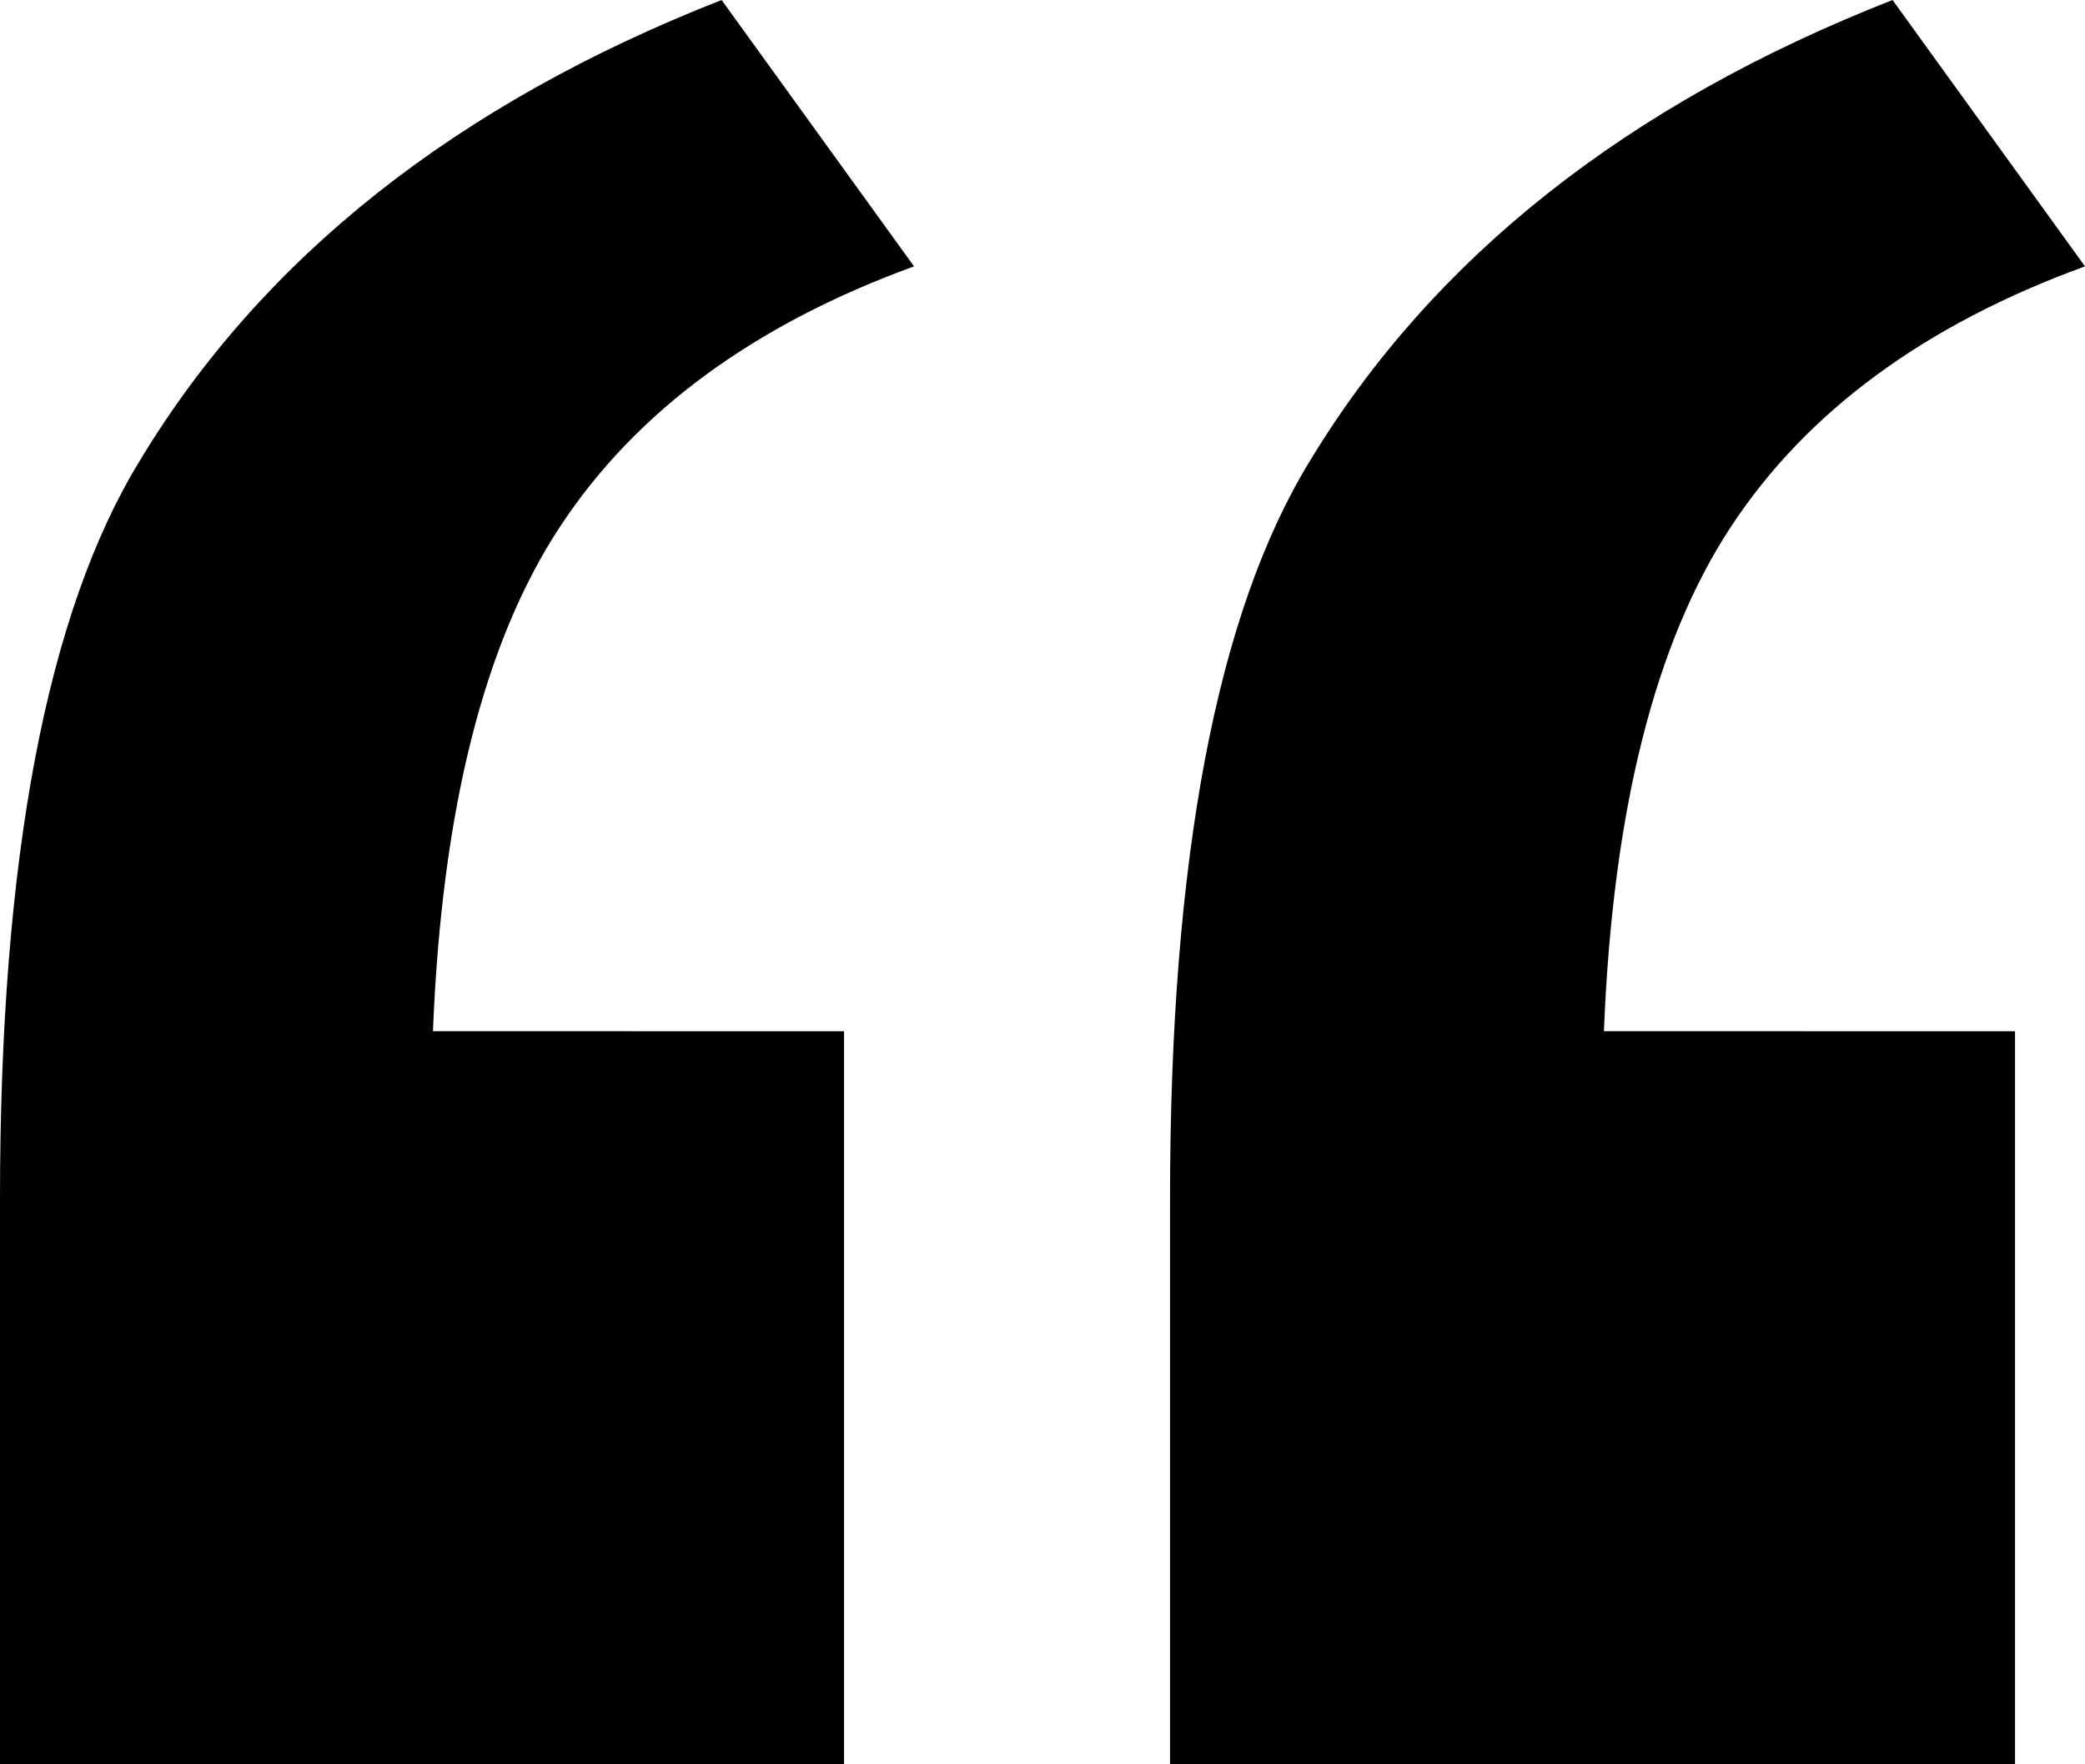 <?xml version="1.0" encoding="utf-8"?>
<!-- Generator: Adobe Illustrator 15.0.2, SVG Export Plug-In . SVG Version: 6.00 Build 0)  -->
<!DOCTYPE svg PUBLIC "-//W3C//DTD SVG 1.1//EN" "http://www.w3.org/Graphics/SVG/1.1/DTD/svg11.dtd">
<svg version="1.1" id="Layer_1" xmlns="http://www.w3.org/2000/svg" xmlns:xlink="http://www.w3.org/1999/xlink" x="0px" y="0px"
	 width="130px" height="110px" viewBox="0 0 130 110" enable-background="new 0 0 130 110" xml:space="preserve">
<g>
	<path d="M52.626,64.295V110H0V74.734c0-21.192,2.905-36.537,8.726-46.027C16.361,16.056,28.448,6.487,44.992,0L56.99,16.607
		c-10,3.641-17.361,9.056-22.086,16.251c-4.73,7.199-7.363,17.676-7.909,31.436L52.626,64.295L52.626,64.295z M125.637,64.295V110
		H72.952V74.734c0-21.192,2.905-36.537,8.739-46.027C89.363,16.056,101.458,6.487,118,0l12,16.607
		c-10.001,3.641-17.361,9.056-22.087,16.251c-4.729,7.199-7.363,17.676-7.909,31.436L125.637,64.295L125.637,64.295z"/>
</g>
</svg>
